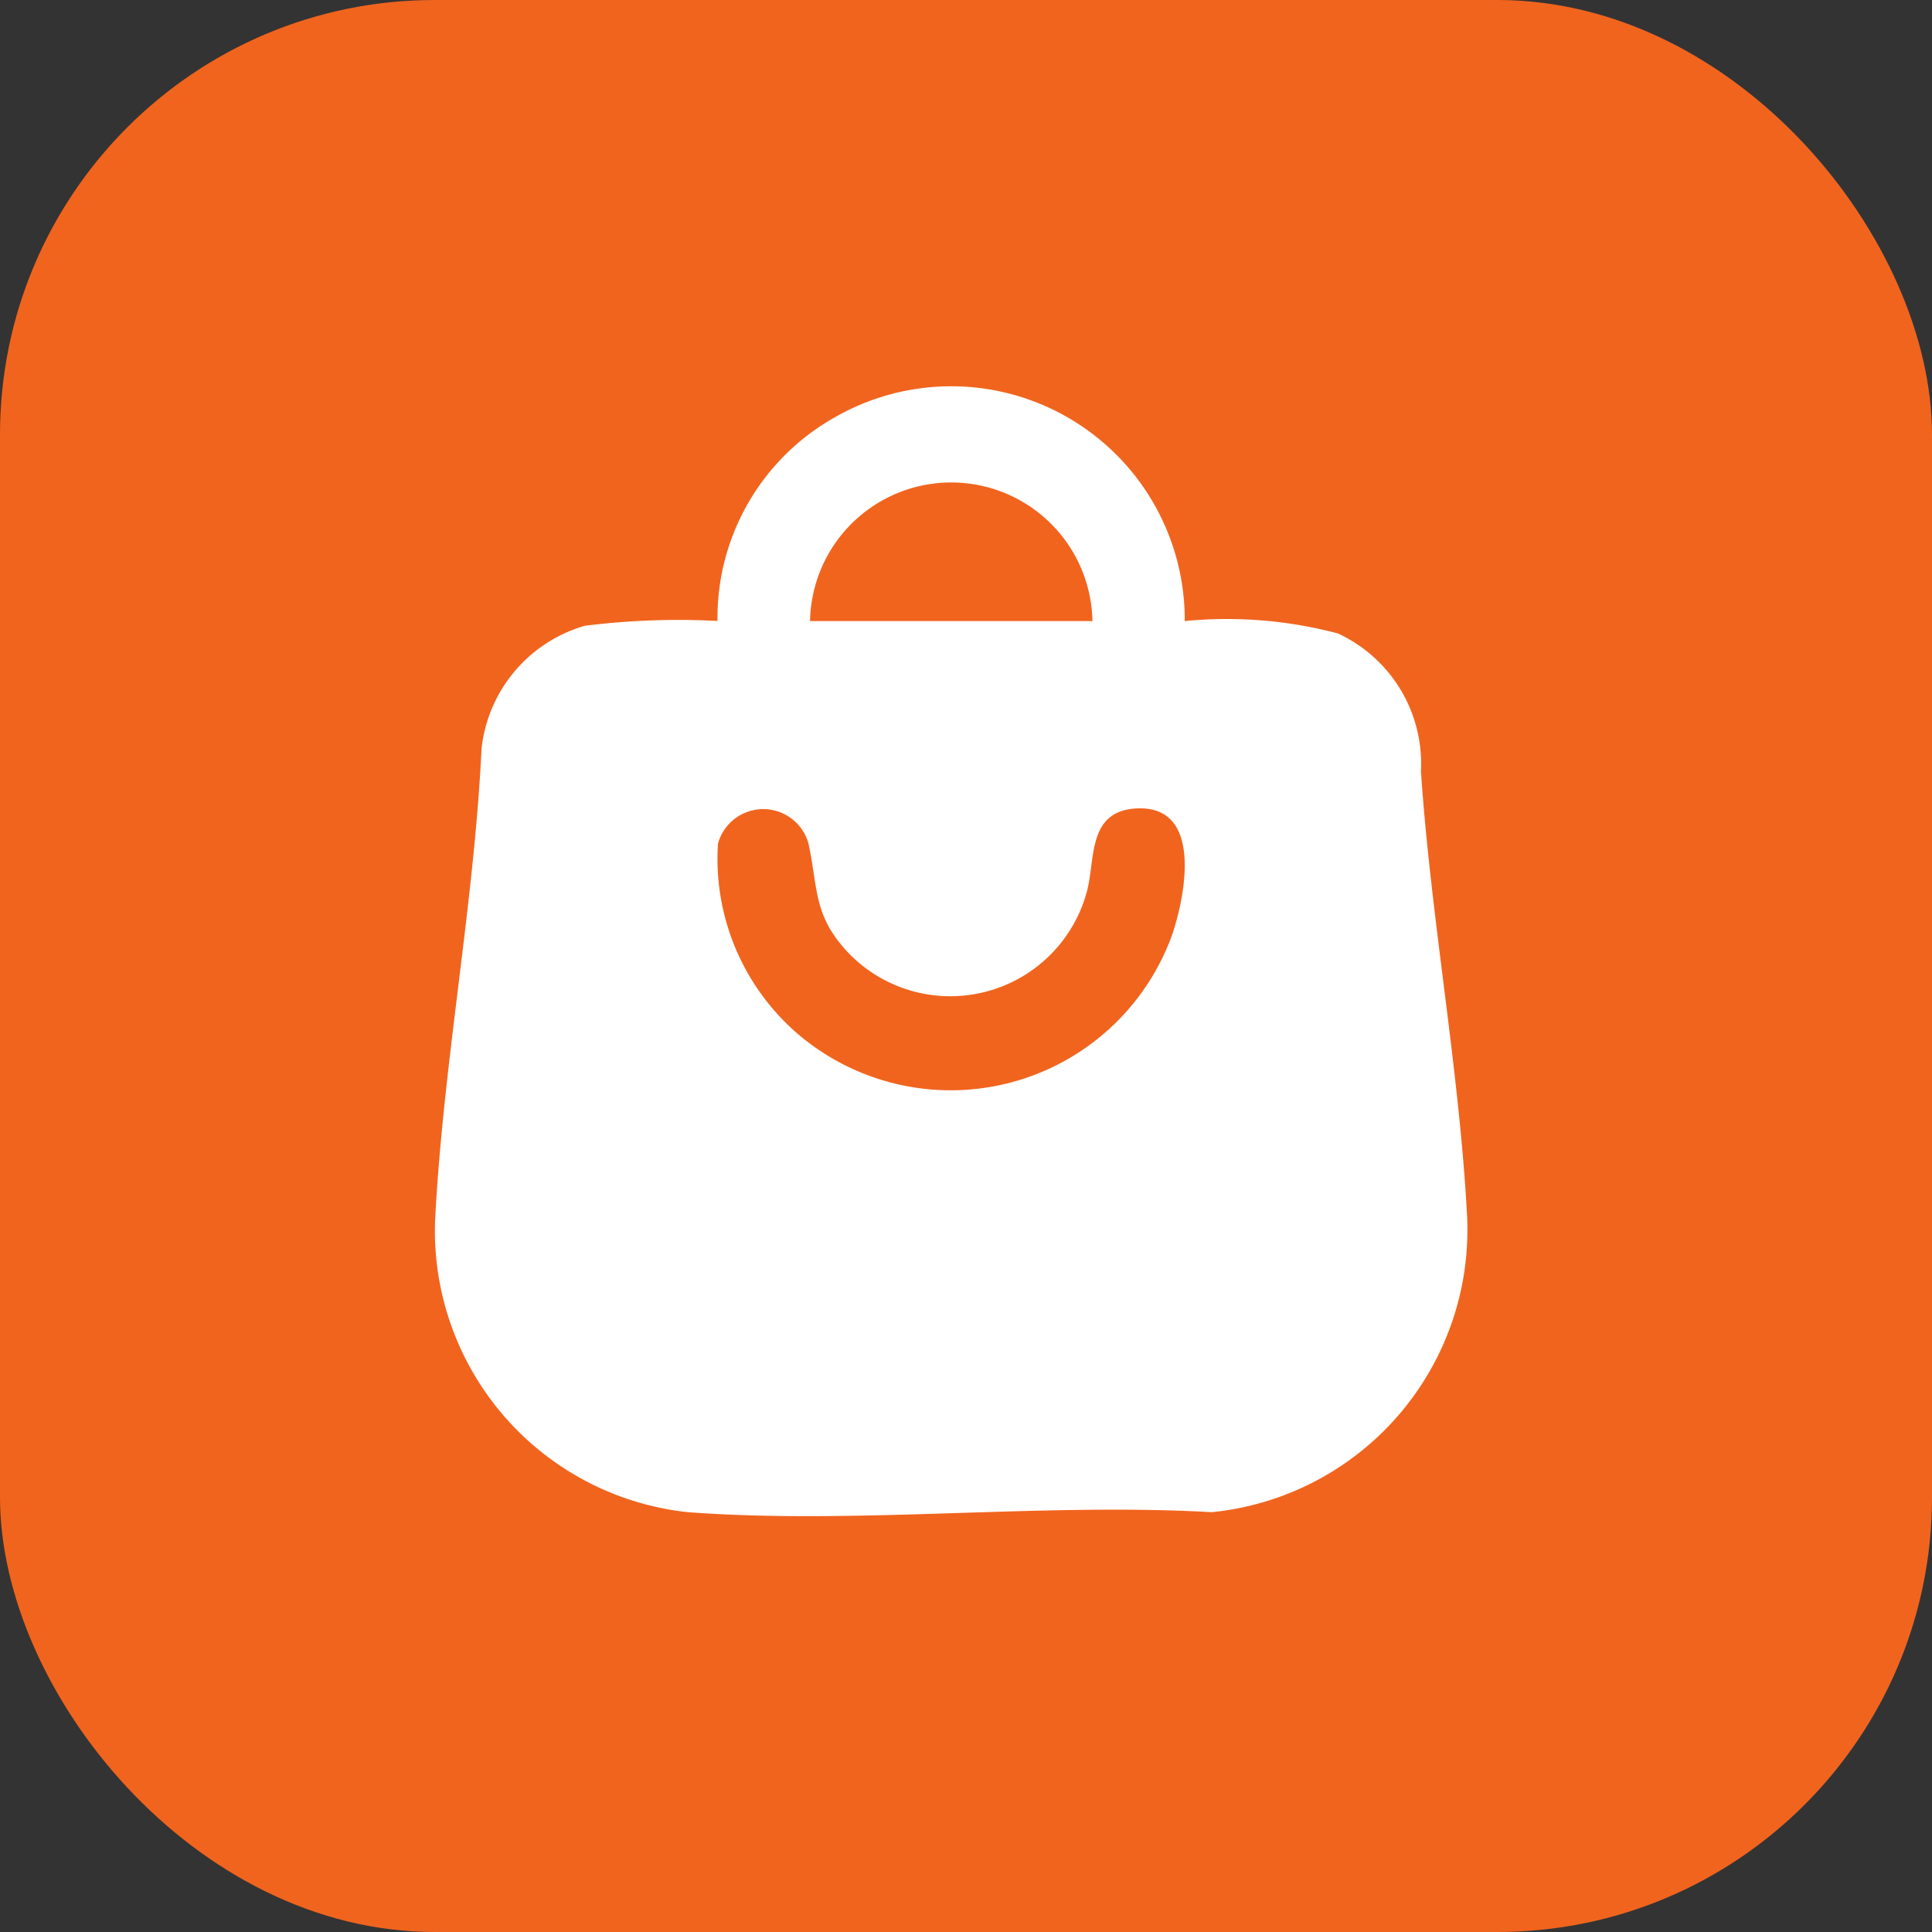 <svg xmlns="http://www.w3.org/2000/svg" width="40" height="40" viewBox="0 0 40 40">
  <rect x="0" y="0" width="40" height="40" fill="#333333" stroke="none"/>
  <g id="eatsy_product_scraper" transform="translate(-1020 -2104)">
    <g id="icon_companies_scarper" transform="translate(592.5)">
      <rect id="Прямоугольник_14323" data-name="Прямоугольник 14323" width="40" height="40" rx="9" transform="translate(427.5 2104)" fill="#f1641e"/>
    </g>
    <path id="Контур_71277" data-name="Контур 71277" d="M15.526,4.859a8.979,8.979,0,0,1,3.174.256,2.972,2.972,0,0,1,1.719,2.853c.205,3.038.793,6.168.955,9.2a5.875,5.875,0,0,1-5.287,6.14c-3.531-.2-7.346.261-10.845,0A5.86,5.86,0,0,1,.008,17.271C.172,14.046.814,10.736.97,7.5A2.984,2.984,0,0,1,3.108,4.956a15.591,15.591,0,0,1,2.747-.1A4.763,4.763,0,0,1,8.3.631a4.836,4.836,0,0,1,7.229,4.228m-1.911,0a2.924,2.924,0,0,0-5.847,0ZM8.636,11.8c-.8-.8-.689-1.345-.894-2.324a.972.972,0,0,0-1.877-.01A4.783,4.783,0,0,0,7.5,13.391a4.875,4.875,0,0,0,7.762-2.02c.275-.8.658-2.692-.717-2.634-1.016.044-.868,1-1.032,1.684A2.929,2.929,0,0,1,8.636,11.8" transform="translate(1029 2112)" fill="#fff"/>
  </g>
</svg>
